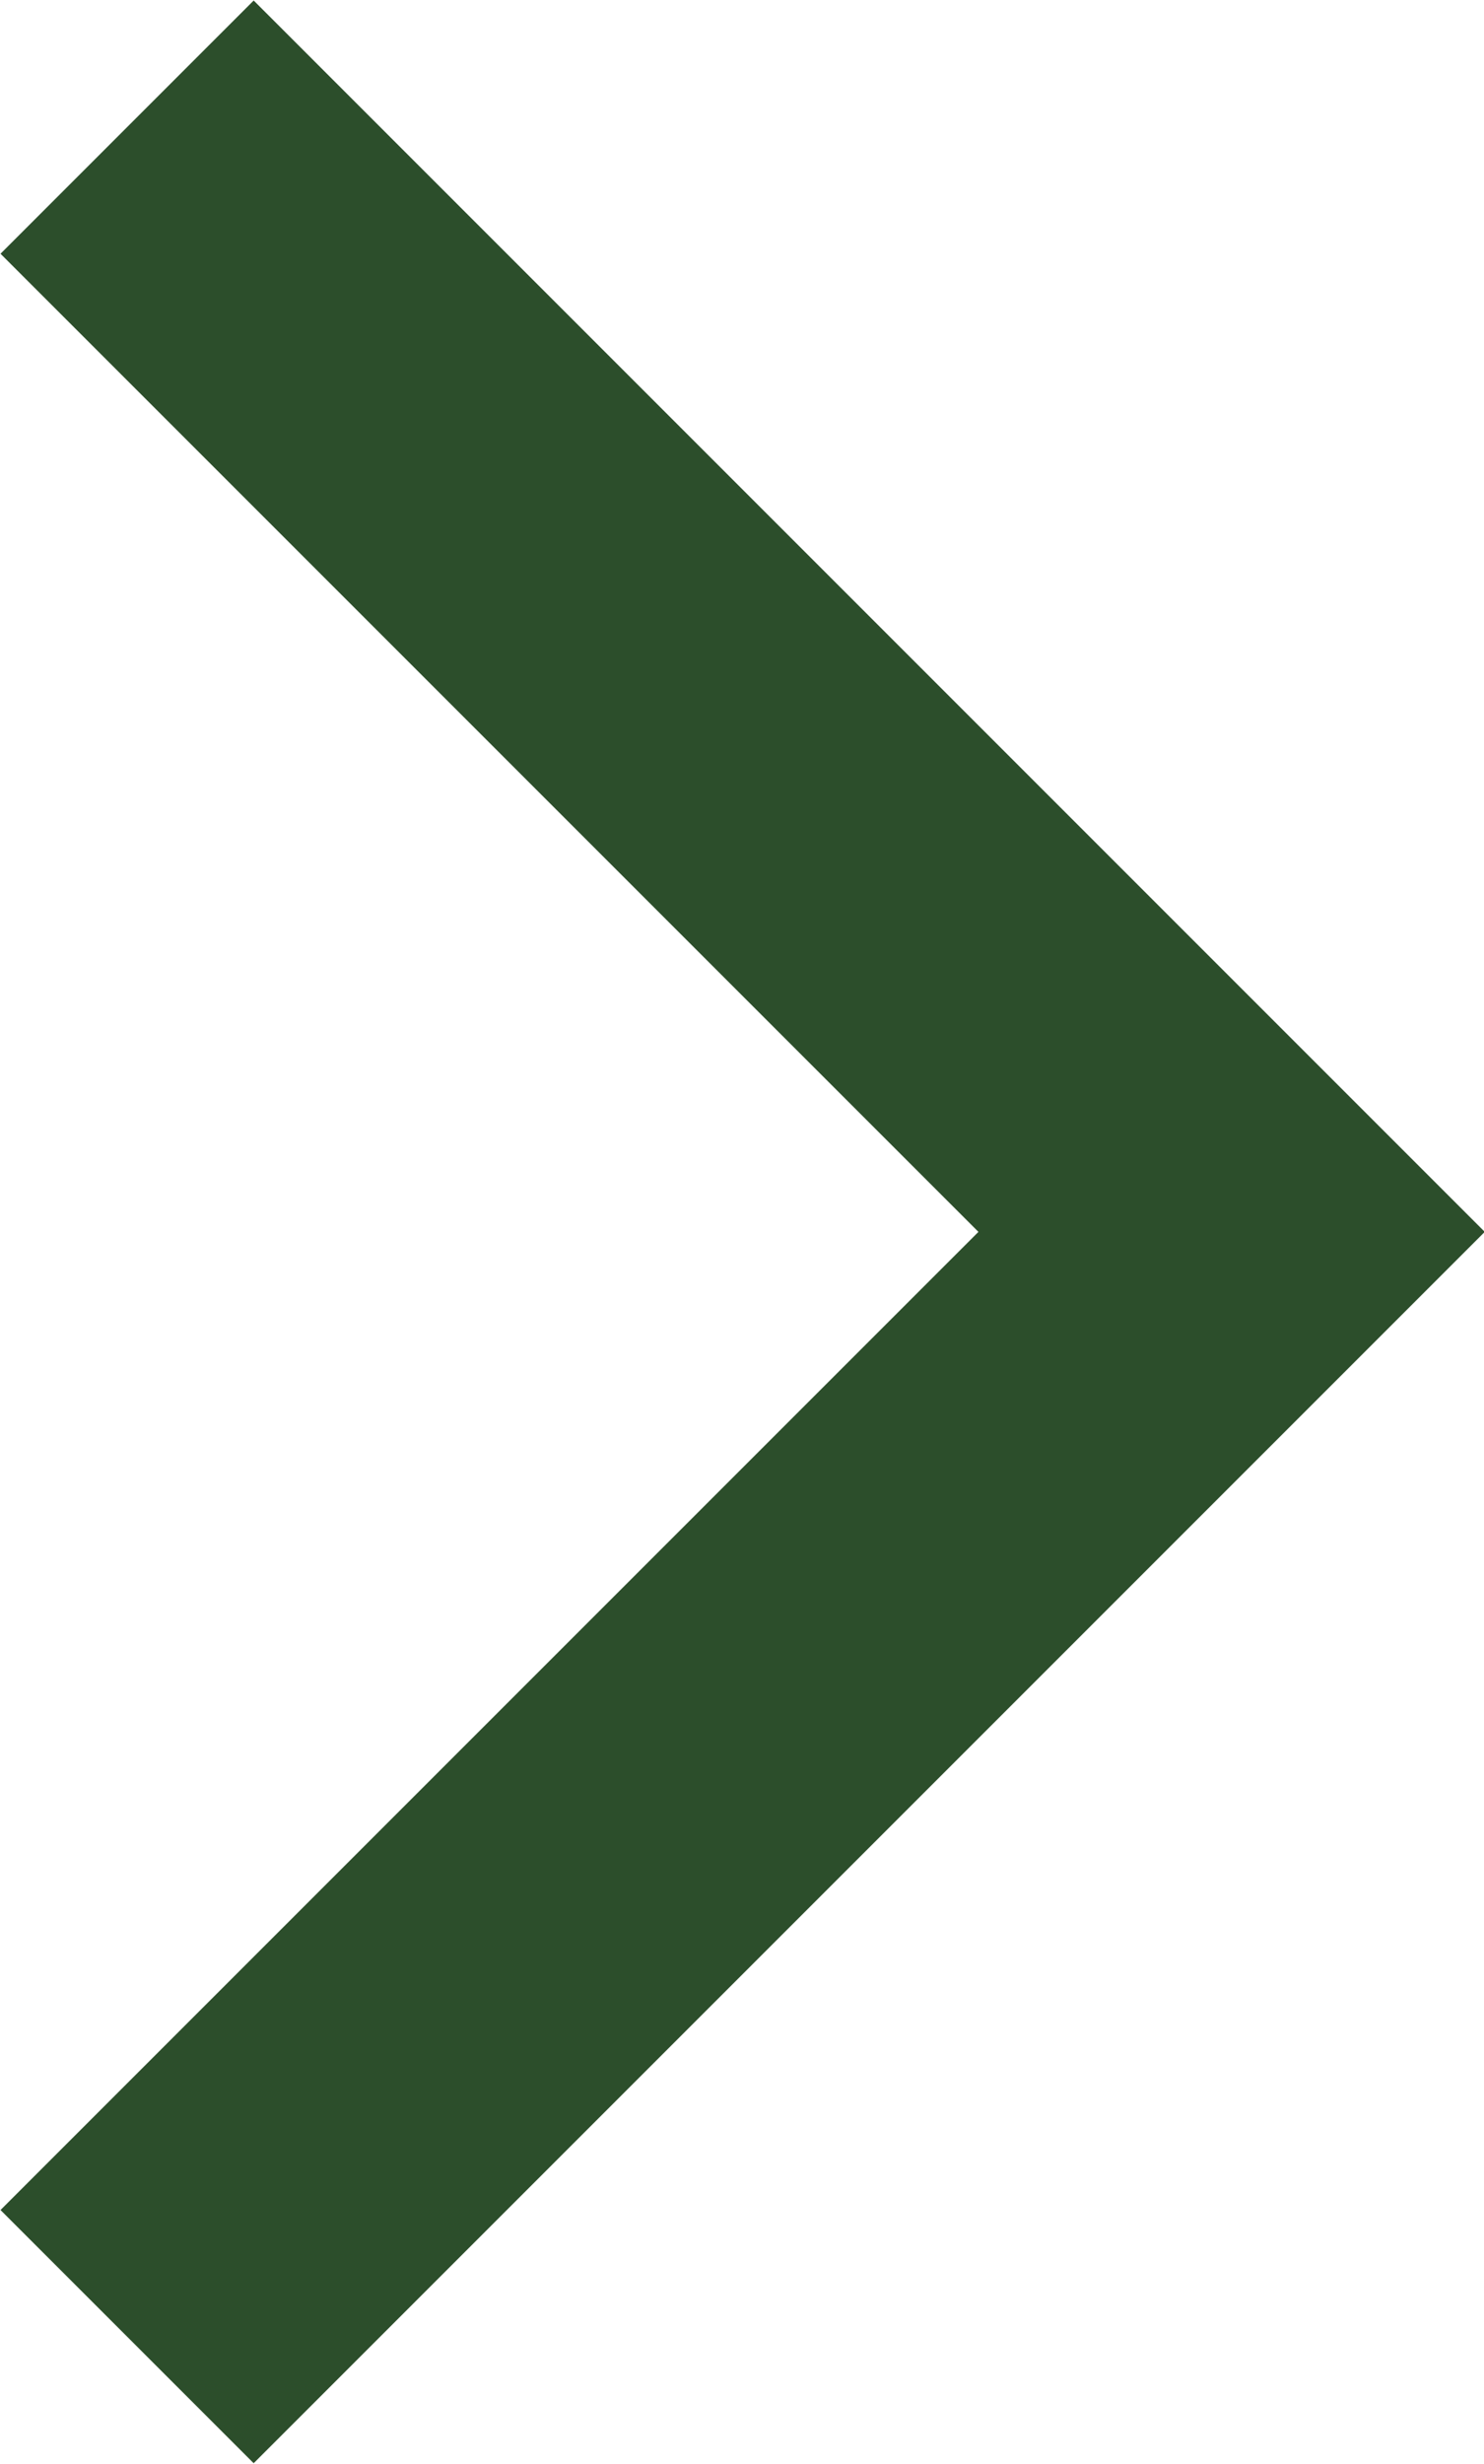 <?xml version="1.0" encoding="UTF-8"?>
<svg id="icon_arw_green" data-name="icon_arw_green" xmlns="http://www.w3.org/2000/svg" viewBox="0 0 8.29 13.76">
  <defs>
    <style>
      .cls-1 {
        fill: none;
        stroke: #2c4e2b;
        stroke-miterlimit: 10;
        stroke-width: 2px;
      }
    </style>
  </defs>
  <polyline class="cls-1" points=".71 .71 6.88 6.88 .71 13.05"/>
</svg>